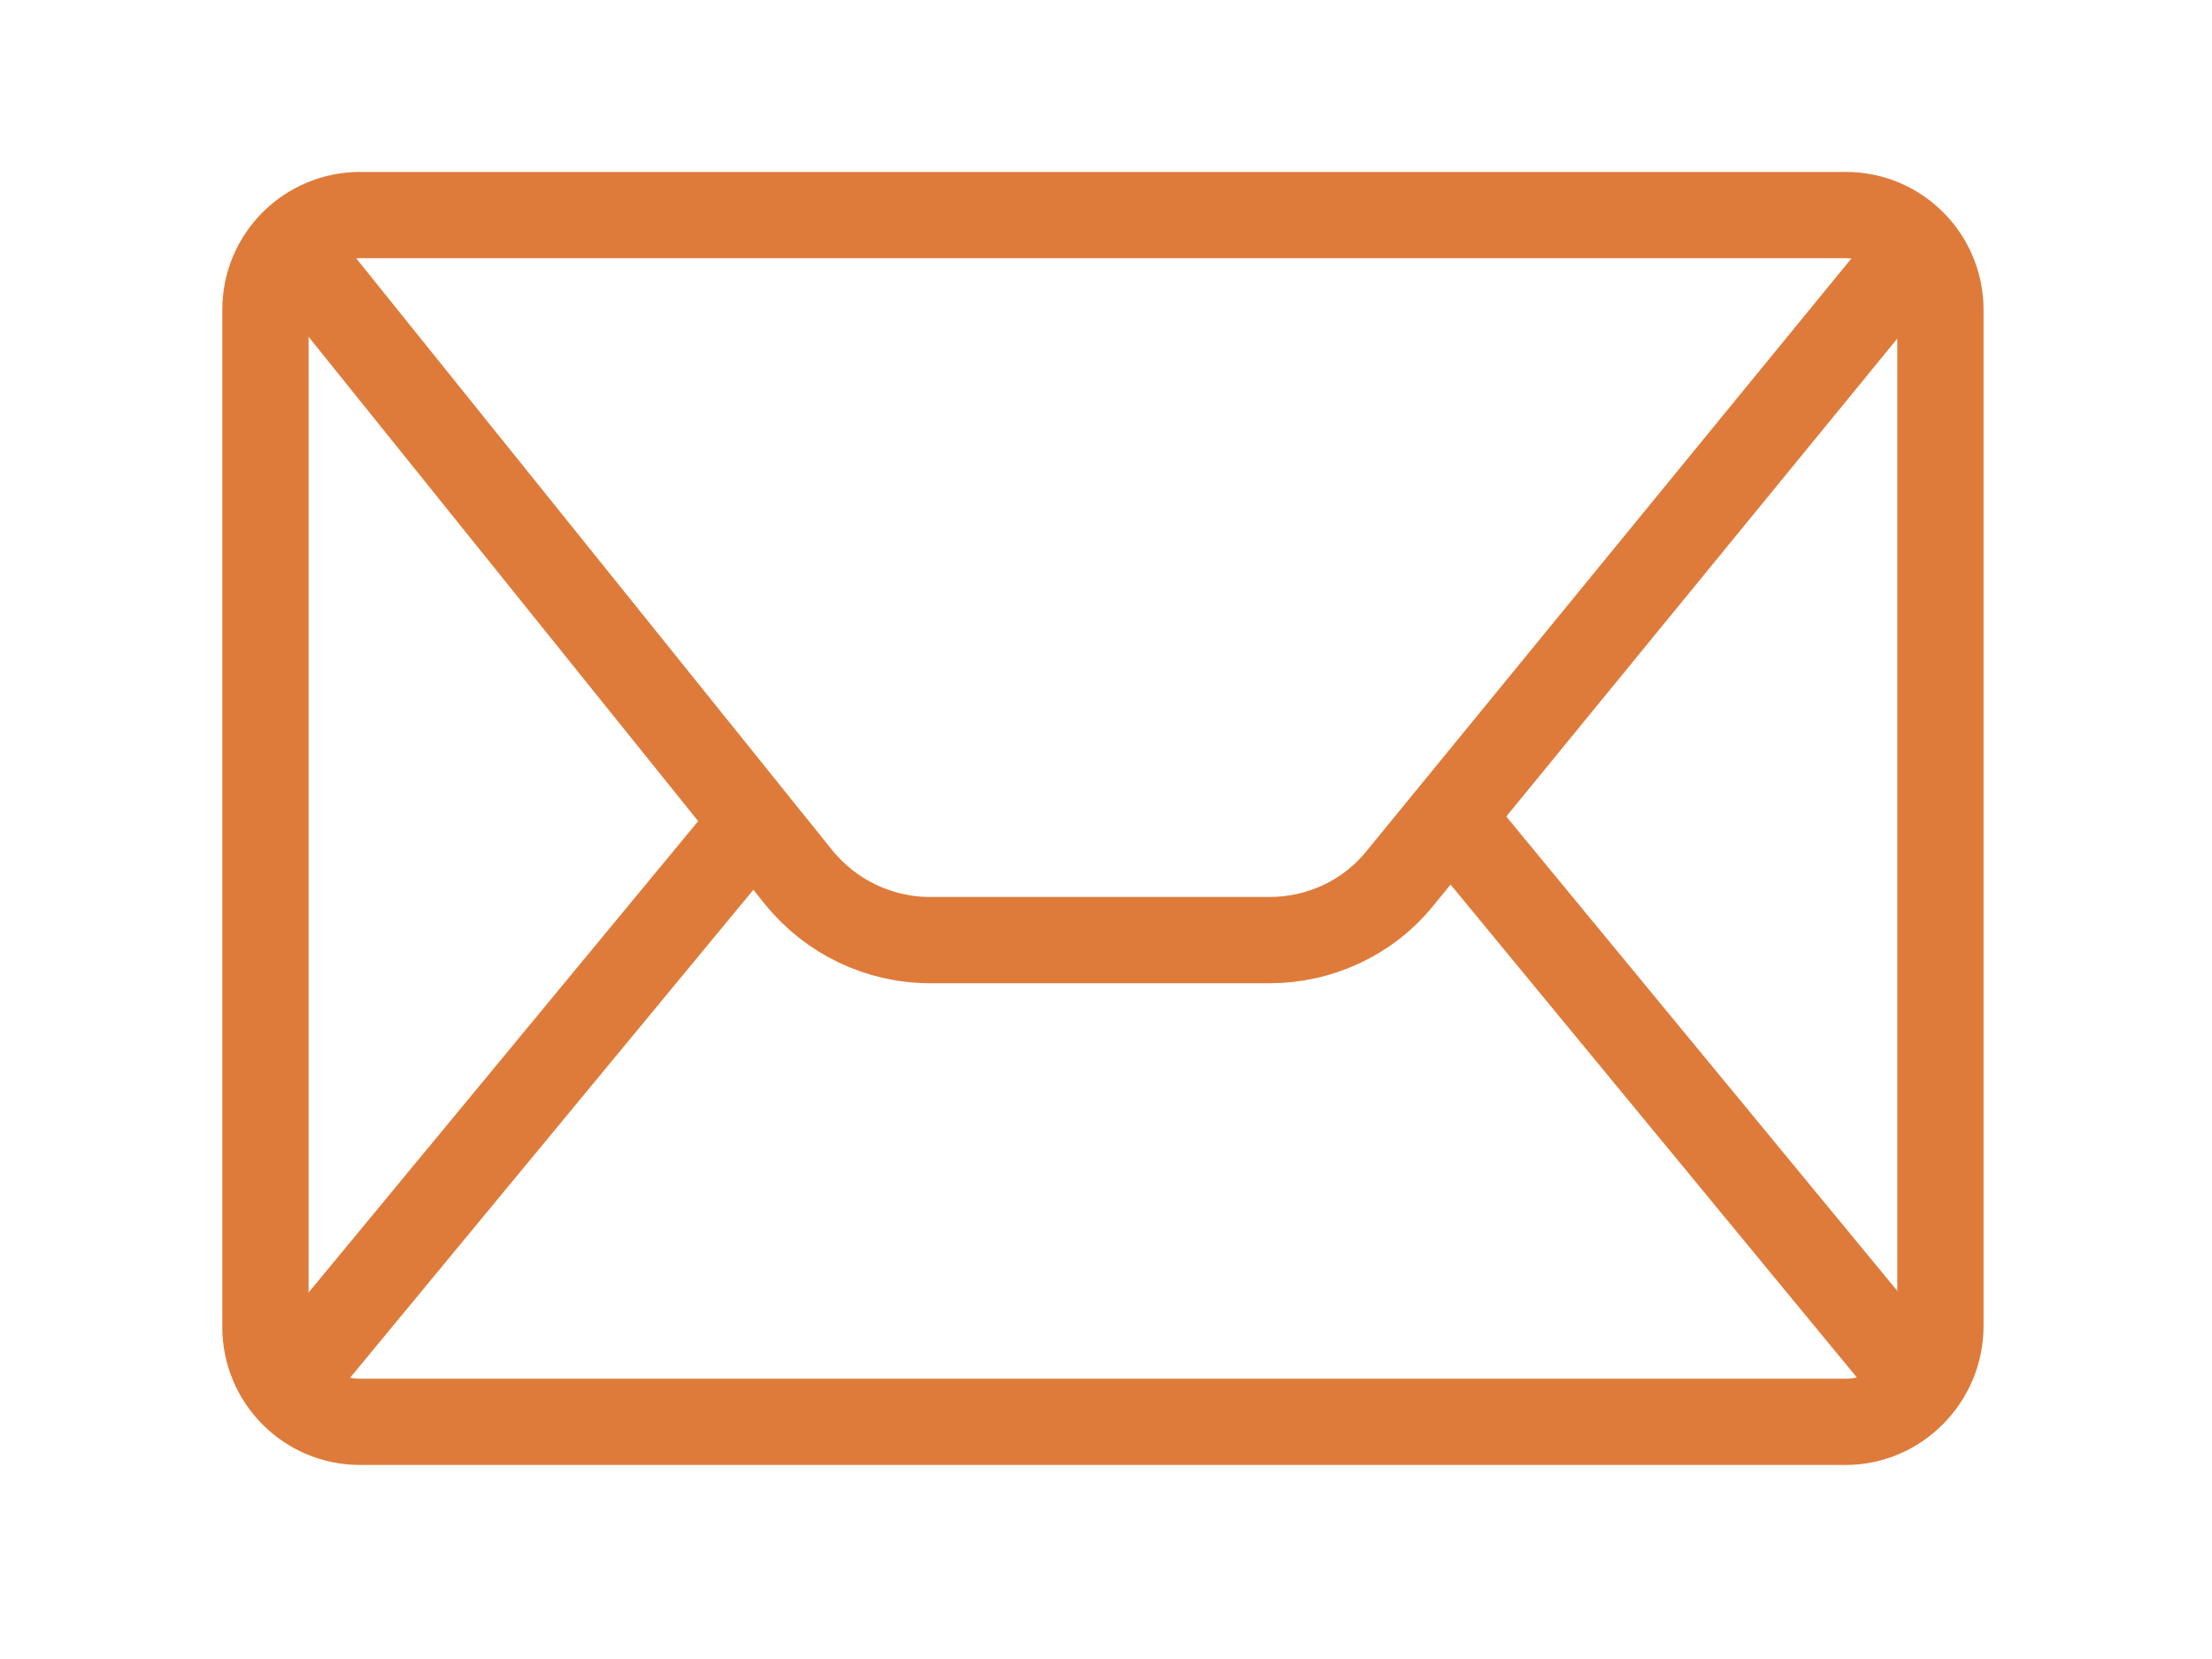 <?xml version="1.0" encoding="utf-8"?>
<!-- Generator: Adobe Illustrator 26.4.1, SVG Export Plug-In . SVG Version: 6.00 Build 0)  -->
<svg version="1.1" id="Layer_1" xmlns="http://www.w3.org/2000/svg" xmlns:xlink="http://www.w3.org/1999/xlink" x="0px" y="0px"
	 viewBox="0 0 18 13.5" style="enable-background:new 0 0 18 13.5;" xml:space="preserve">
<style type="text/css">
	.st0{fill:none;stroke:#DF7B3A;stroke-width:0.702;stroke-miterlimit:10;}
</style>
<g>
	<path class="st0" d="M15.02,11.57H2.93c-0.43,0-0.77-0.35-0.77-0.77V2.52c0-0.43,0.35-0.77,0.77-0.77h12.09
		c0.43,0,0.77,0.35,0.77,0.77v8.27C15.79,11.22,15.44,11.57,15.02,11.57z"/>
	<path class="st0" d="M2.39,2.03L6.5,7.14c0.26,0.32,0.65,0.51,1.07,0.51h2.76c0.41,0,0.8-0.18,1.06-0.5l4.14-5.06"/>
	<line class="st0" x1="6.13" y1="6.69" x2="2.32" y2="11.3"/>
	<line class="st0" x1="11.84" y1="6.69" x2="15.64" y2="11.3"/>
</g>
</svg>
